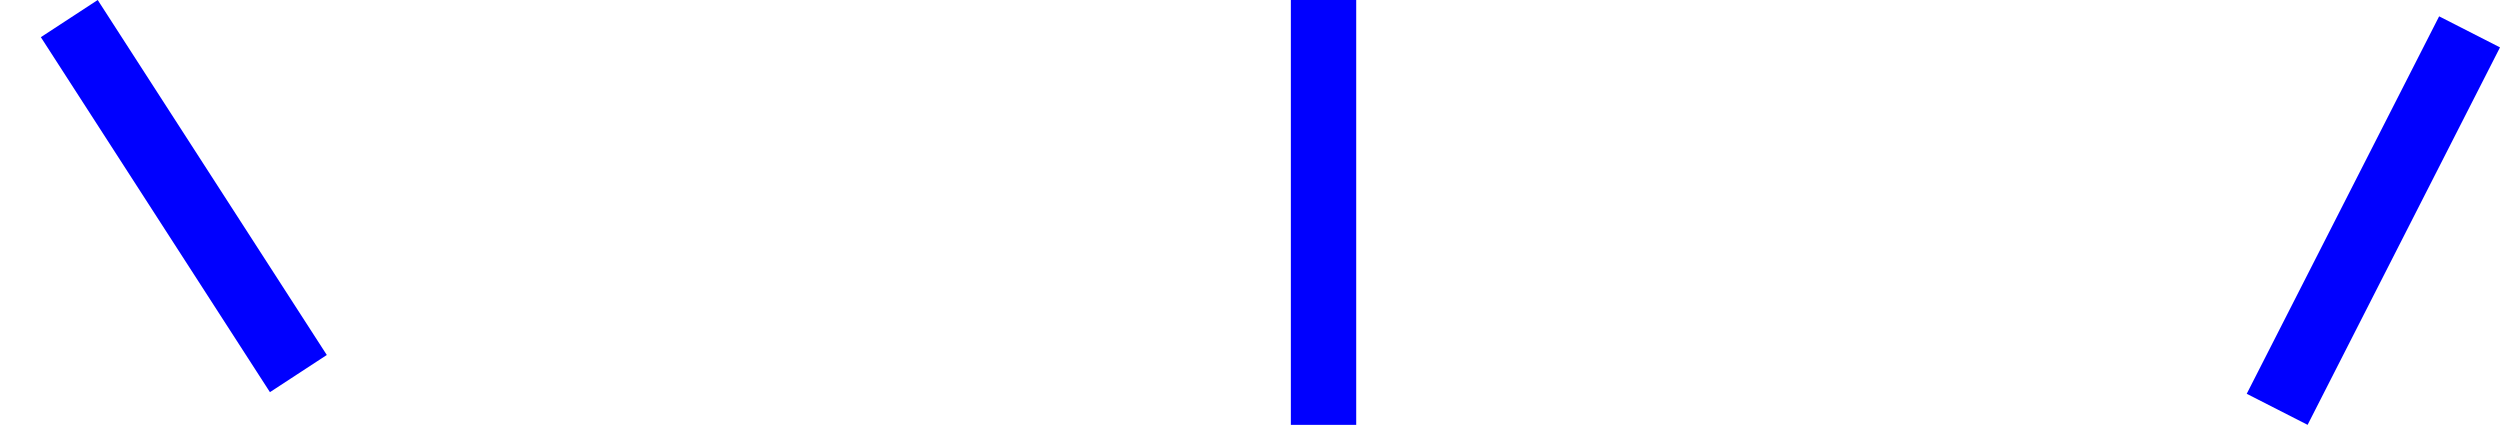<?xml version="1.0" encoding="UTF-8"?> <svg xmlns="http://www.w3.org/2000/svg" id="Laag_1" data-name="Laag 1" viewBox="0 0 306 52"><defs><style> .cls-1 { fill: blue; fill-rule: evenodd; stroke-width: 0px; } </style></defs><path class="cls-1" d="M158,52h8V0h-8v52Z"></path><path class="cls-1" d="M298.55,2l-23.55,46.2,7.45,3.8,23.55-46.2s-7.45-3.8-7.45-3.8Z"></path><path class="cls-1" d="M5,4.55l28.04,43.45,6.96-4.55L11.96,0l-6.96,4.55Z"></path></svg> 